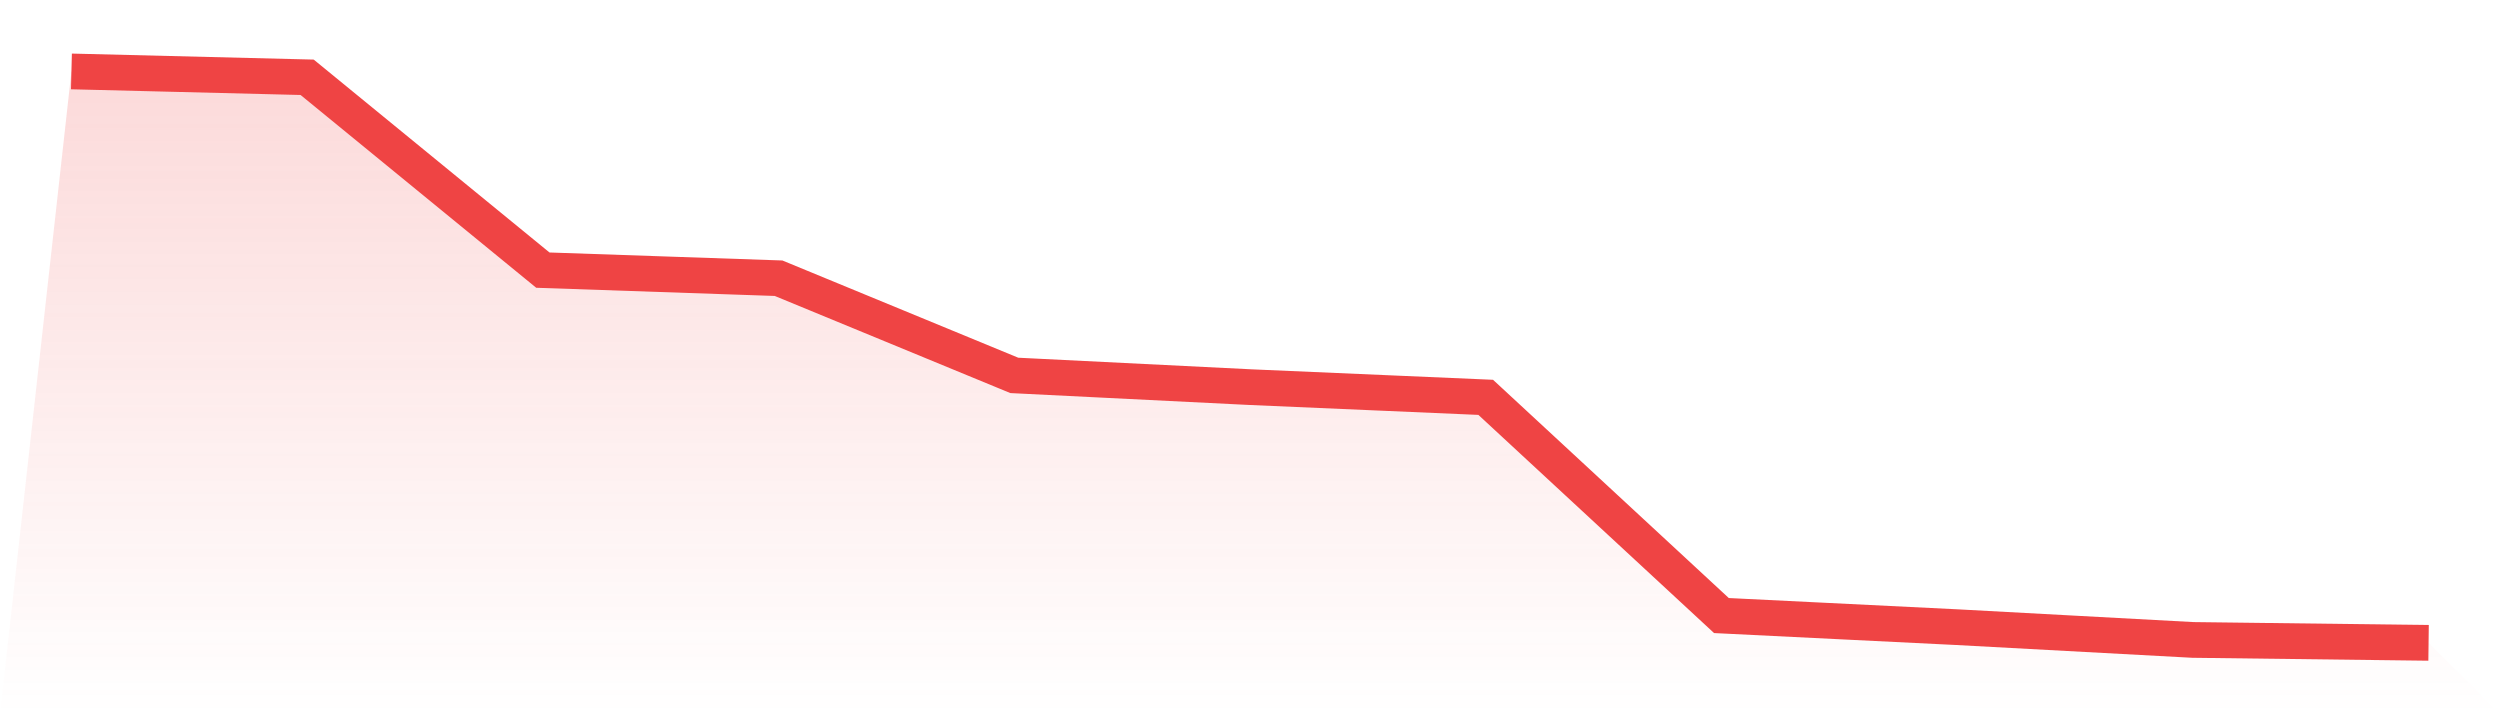 <svg viewBox="0 0 140 40" xmlns="http://www.w3.org/2000/svg">
<defs>
<linearGradient id="gradient" x1="0" x2="0" y1="0" y2="1">
<stop offset="0%" stop-color="#ef4444" stop-opacity="0.2"/>
<stop offset="100%" stop-color="#ef4444" stop-opacity="0"/>
</linearGradient>
</defs>
<path d="M4,4 L4,4 L17.2,4.328 L30.4,15.127 L43.6,15.58 L56.8,21.022 L70,21.679 L83.2,22.251 L96.4,34.471 L109.6,35.122 L122.8,35.836 L136,36 L140,40 L0,40 z" fill="url(#gradient)"/>
<path d="M4,4 L4,4 L17.2,4.328 L30.4,15.127 L43.6,15.58 L56.8,21.022 L70,21.679 L83.2,22.251 L96.4,34.471 L109.6,35.122 L122.8,35.836 L136,36" fill="none" stroke="#ef4444" stroke-width="2"/>
</svg>